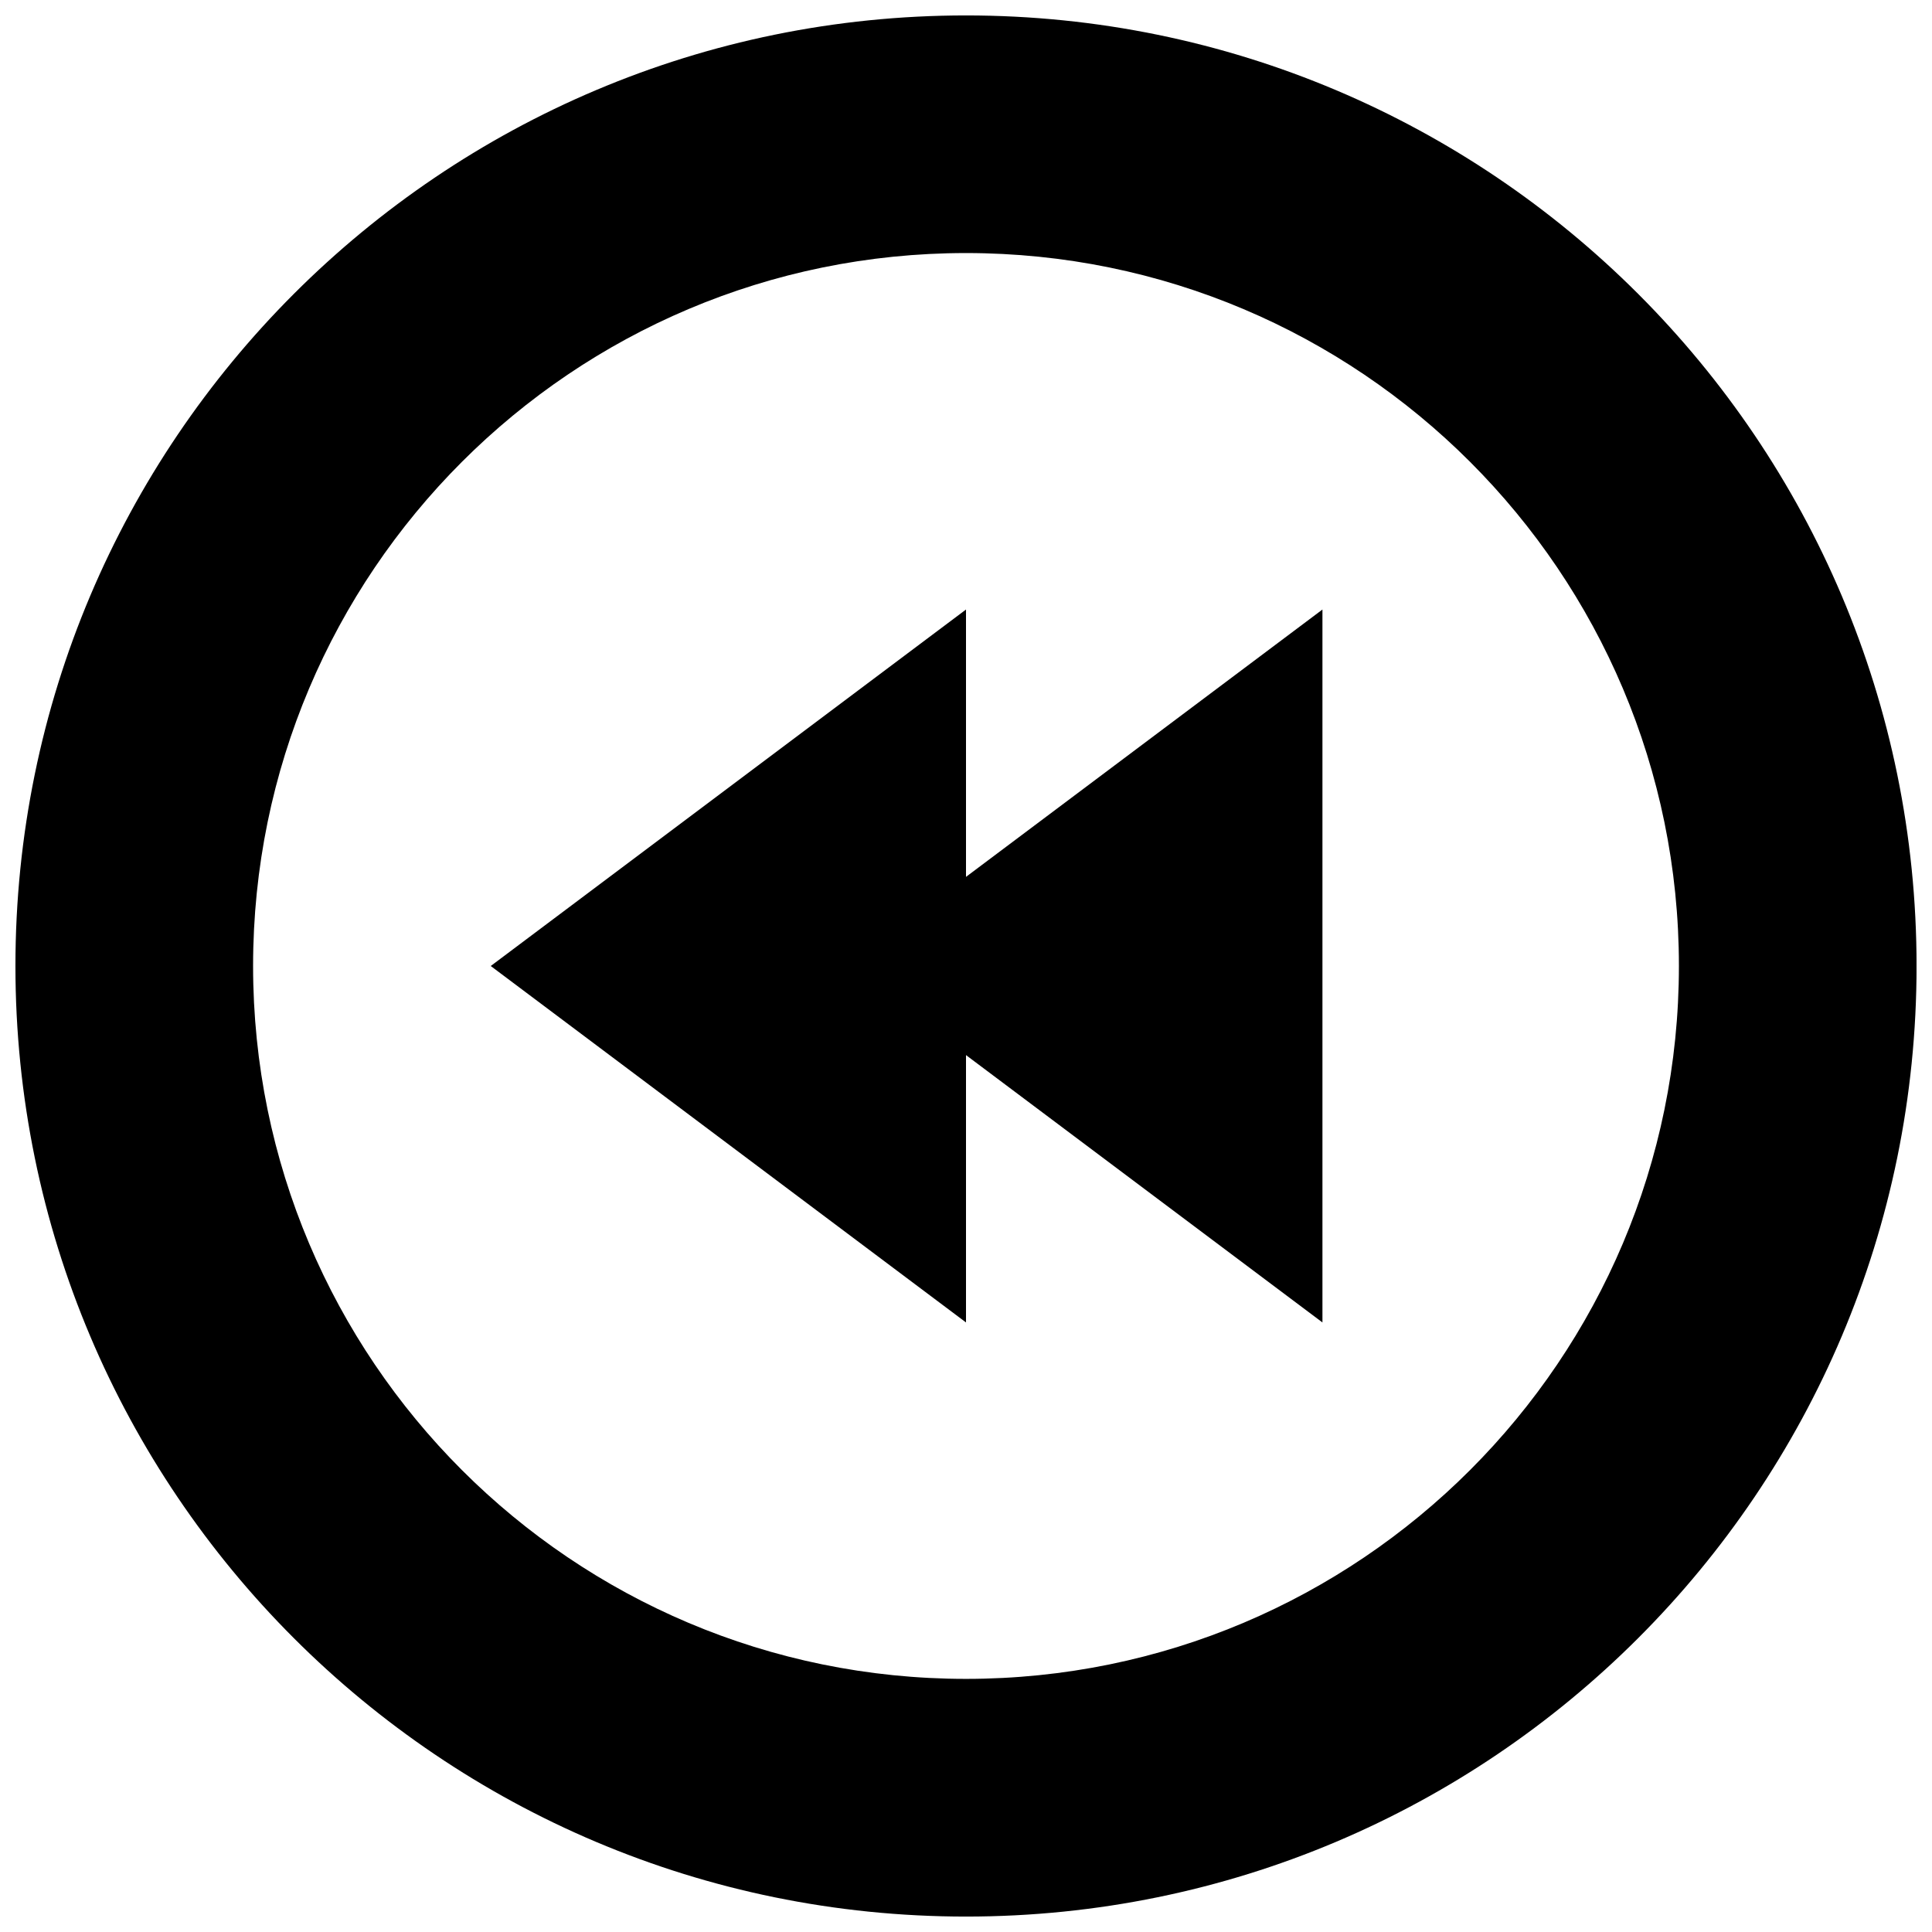 <?xml version="1.0" encoding="UTF-8"?>
<!-- Uploaded to: SVG Repo, www.svgrepo.com, Generator: SVG Repo Mixer Tools -->
<svg width="800px" height="800px" version="1.1" viewBox="144 144 512 512" xmlns="http://www.w3.org/2000/svg">
 <defs>
  <clipPath id="a">
   <path d="m148.09 148.09h503.81v503.81h-503.81z"/>
  </clipPath>
 </defs>
 <g clip-path="url(#a)">
  <path d="m400 148.09c-139.11 0-251.91 112.79-251.91 251.91 0 139.13 112.79 251.91 251.91 251.91s251.91-112.78 251.91-251.91c-0.004-139.11-112.79-251.91-251.91-251.91zm0 440.83c-104.34 0-188.93-84.594-188.93-188.93 0-104.33 84.594-188.93 188.93-188.93 104.33 0 188.93 84.594 188.93 188.93-0.004 104.33-84.598 188.93-188.93 188.93z"/>
 </g>
 <path d="m274.05 400 125.95 94.461v-70.848l94.461 70.848v-188.93l-94.461 70.848v-70.848z"/>
</svg>